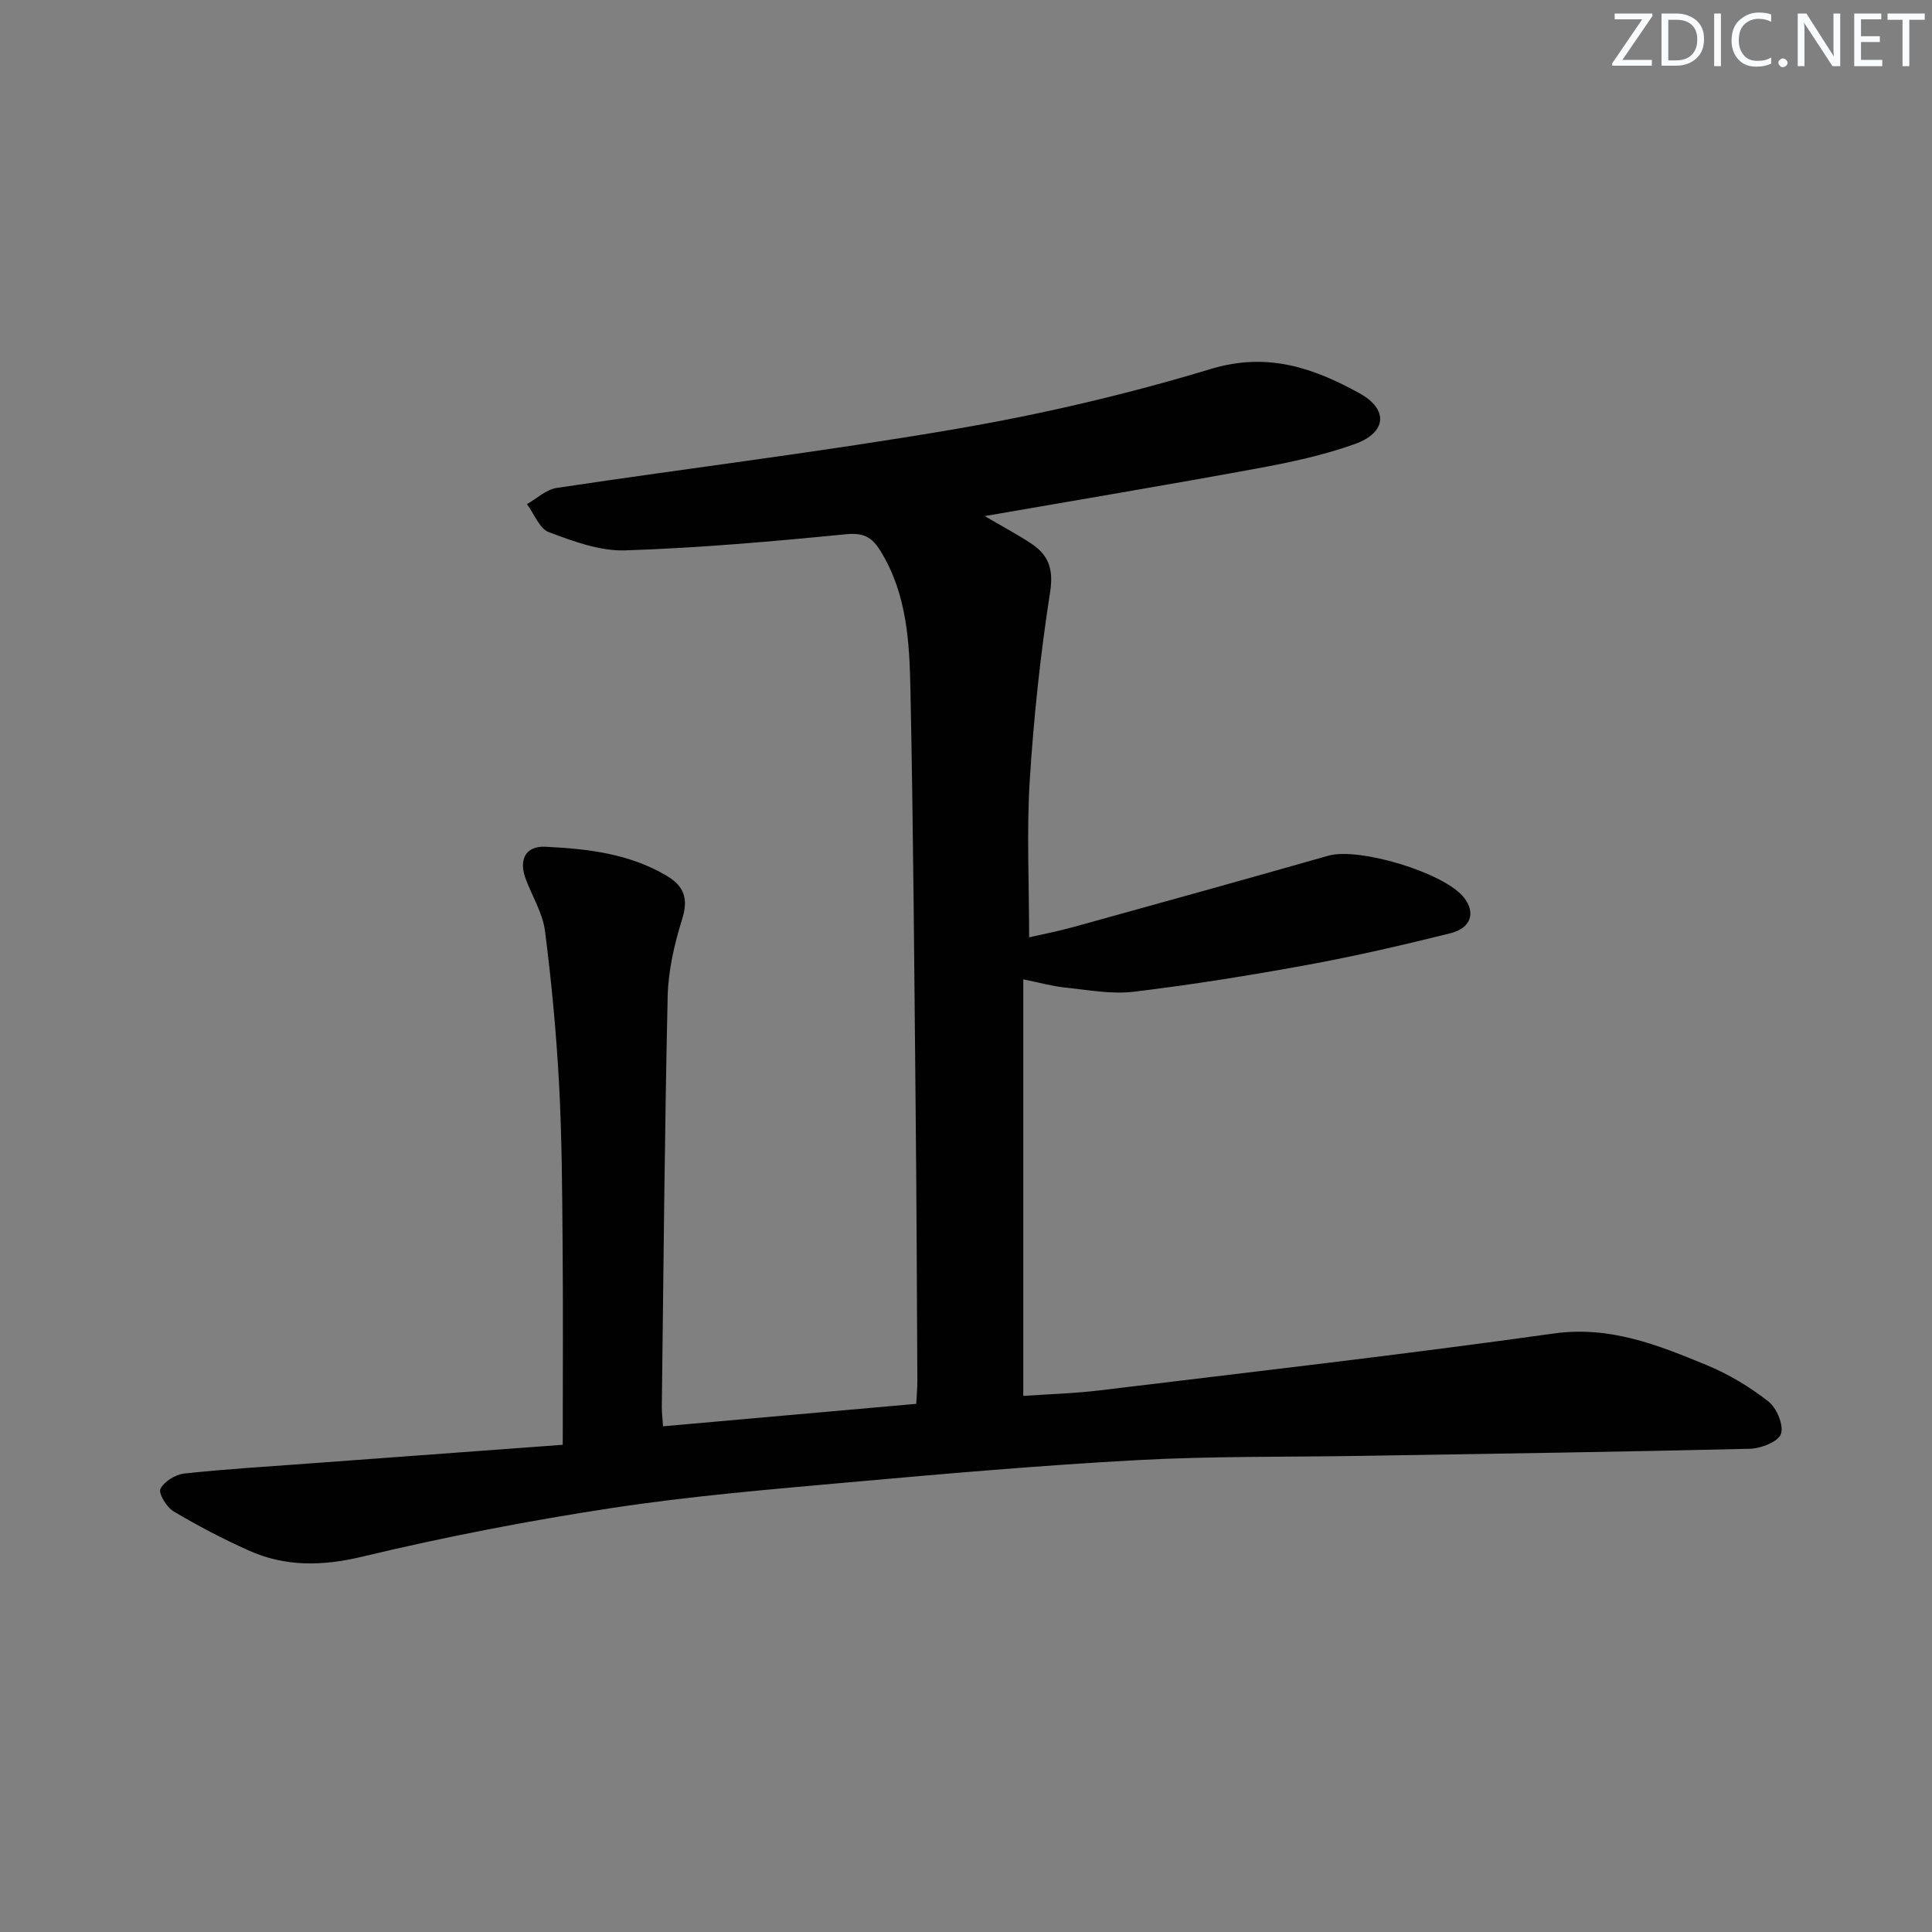 <svg enable-background="new 0 0 400 400" viewBox="0 0 400 400" xmlns="http://www.w3.org/2000/svg"><rect x="0" y="0" width="400" height="400" fill="#808080" stroke="none"/><g fill="#fafbfc"><path d="m342.2 3.2-6.3 9.2h6.1v1.2h-8.2v-.5l6.2-9.1h-5.7v-1.2h7.8v.4z"/><path d="m344 13.7v-10.9h3.1c1.6 0 3 .5 4.1 1.4 1.1 1 1.6 2.2 1.6 3.9s-.5 3-1.6 4-2.5 1.5-4.2 1.5h-3zm1.4-9.6v8.4h1.6c1.4 0 2.5-.4 3.2-1.1.8-.8 1.2-1.8 1.2-3.2s-.4-2.4-1.2-3.1-1.8-1-3.1-1z"/><path d="m356.3 2.8v10.9h-1.4v-10.9z"/><path d="m366.6 13.2c-.8.4-1.8.6-3 .6-1.6 0-2.8-.5-3.7-1.5s-1.4-2.3-1.4-3.9c0-1.7.5-3.2 1.6-4.2s2.4-1.6 4-1.6c1 0 1.9.1 2.6.4v1.5c-.8-.4-1.6-.6-2.6-.6-1.2 0-2.2.4-3 1.2s-1.1 1.9-1.1 3.3c0 1.3.4 2.3 1.1 3.1s1.6 1.1 2.8 1.1c1.1 0 2-.2 2.8-.7v1.3z"/><path d="m368.2 13c0-.3.1-.5.3-.6.2-.2.4-.3.6-.3.3 0 .5.1.7.3s.3.4.3.6-.1.5-.3.6c-.2.2-.4.3-.7.3s-.5-.1-.6-.3c-.2-.2-.3-.4-.3-.6z"/><path d="m381.1 13.7h-1.7l-5.5-8.4c-.2-.2-.3-.5-.4-.7 0 .2.1.8.1 1.5v7.6h-1.4v-10.9h1.8l5.3 8.3c.3.4.4.6.4.8 0-.3-.1-.8-.1-1.6v-7.5h1.4v10.9z"/><path d="m389.7 13.7h-5.8v-10.9h5.6v1.2h-4.2v3.5h3.9v1.2h-3.9v3.7h4.4z"/><path d="m398.4 4.1h-3.1v9.6h-1.4v-9.6h-3.1v-1.3h7.7v1.3z"/></g><path d="m116.51 299.13c0-14.47.09-28.09-.03-41.71-.09-10.98-.14-21.98-.73-32.94-.57-10.59-1.56-21.18-2.91-31.7-.47-3.66-2.59-7.12-3.95-10.67-1.57-4.1-.12-7 4.04-6.8 8.63.43 17.21 1.38 24.95 5.92 3.73 2.19 4.7 4.72 3.35 9.07-1.62 5.18-2.88 10.68-3 16.07-.63 28.3-.86 56.62-1.21 84.93-.01 1.12.14 2.25.25 4 17.48-1.55 34.65-3.08 52.43-4.65.08-1.6.24-3.19.23-4.77-.1-18.5-.16-36.99-.35-55.49-.29-29.15-.48-58.29-1.08-87.43-.2-9.92-.69-19.95-6.2-28.88-1.78-2.89-3.52-3.83-7.17-3.47-15.21 1.5-30.45 2.84-45.72 3.34-5.24.17-10.72-1.88-15.77-3.77-1.96-.73-3.05-3.81-4.54-5.81 2.04-1.15 3.98-3.02 6.15-3.35 27.58-4.14 55.29-7.51 82.77-12.23 17.77-3.05 35.46-7.19 52.71-12.41 11.68-3.53 21.21-.21 30.72 5.03 6.07 3.34 5.66 8.15-.94 10.52-6.52 2.34-13.42 3.8-20.25 5.06-18.6 3.42-37.26 6.54-56.39 9.86 3.28 1.92 6.48 3.63 9.52 5.61 3.64 2.37 4.78 5.26 4.03 10.08-2.01 12.92-3.4 25.97-4.22 39.02-.66 10.59-.13 21.26-.13 32.5 2.72-.62 6.02-1.25 9.25-2.15 17.59-4.87 35.17-9.75 52.72-14.75 6.29-1.79 23.95 3.49 28.04 8.65 2.48 3.13 1.53 6.34-2.83 7.42-9.81 2.44-19.68 4.73-29.62 6.55-11.91 2.18-23.88 4.1-35.9 5.55-4.65.56-9.51-.39-14.26-.87-2.61-.27-5.16-1-8.61-1.7v86.25c5.1-.36 10.54-.51 15.92-1.16 31.31-3.8 62.65-7.38 93.88-11.76 11.65-1.63 21.58 2.37 31.66 6.53 4.55 1.87 8.92 4.5 12.8 7.53 1.72 1.34 3.21 4.9 2.61 6.72-.53 1.6-4.11 3.02-6.38 3.08-26.8.65-53.6 1.03-80.41 1.47-15.48.26-30.99.04-46.44.88-19.91 1.08-39.8 2.81-59.66 4.59-16.38 1.47-32.8 2.84-49.04 5.31-17.37 2.64-34.67 5.99-51.75 10.08-8.37 2-16.05 2.14-23.72-1.34-5.28-2.39-10.44-5.07-15.41-8.04-1.43-.85-3.16-3.73-2.7-4.65.76-1.53 3.11-2.97 4.93-3.17 8.59-.93 17.23-1.44 25.85-2.08 17.39-1.29 34.79-2.57 52.51-3.87z" fill="#010102"/></svg>